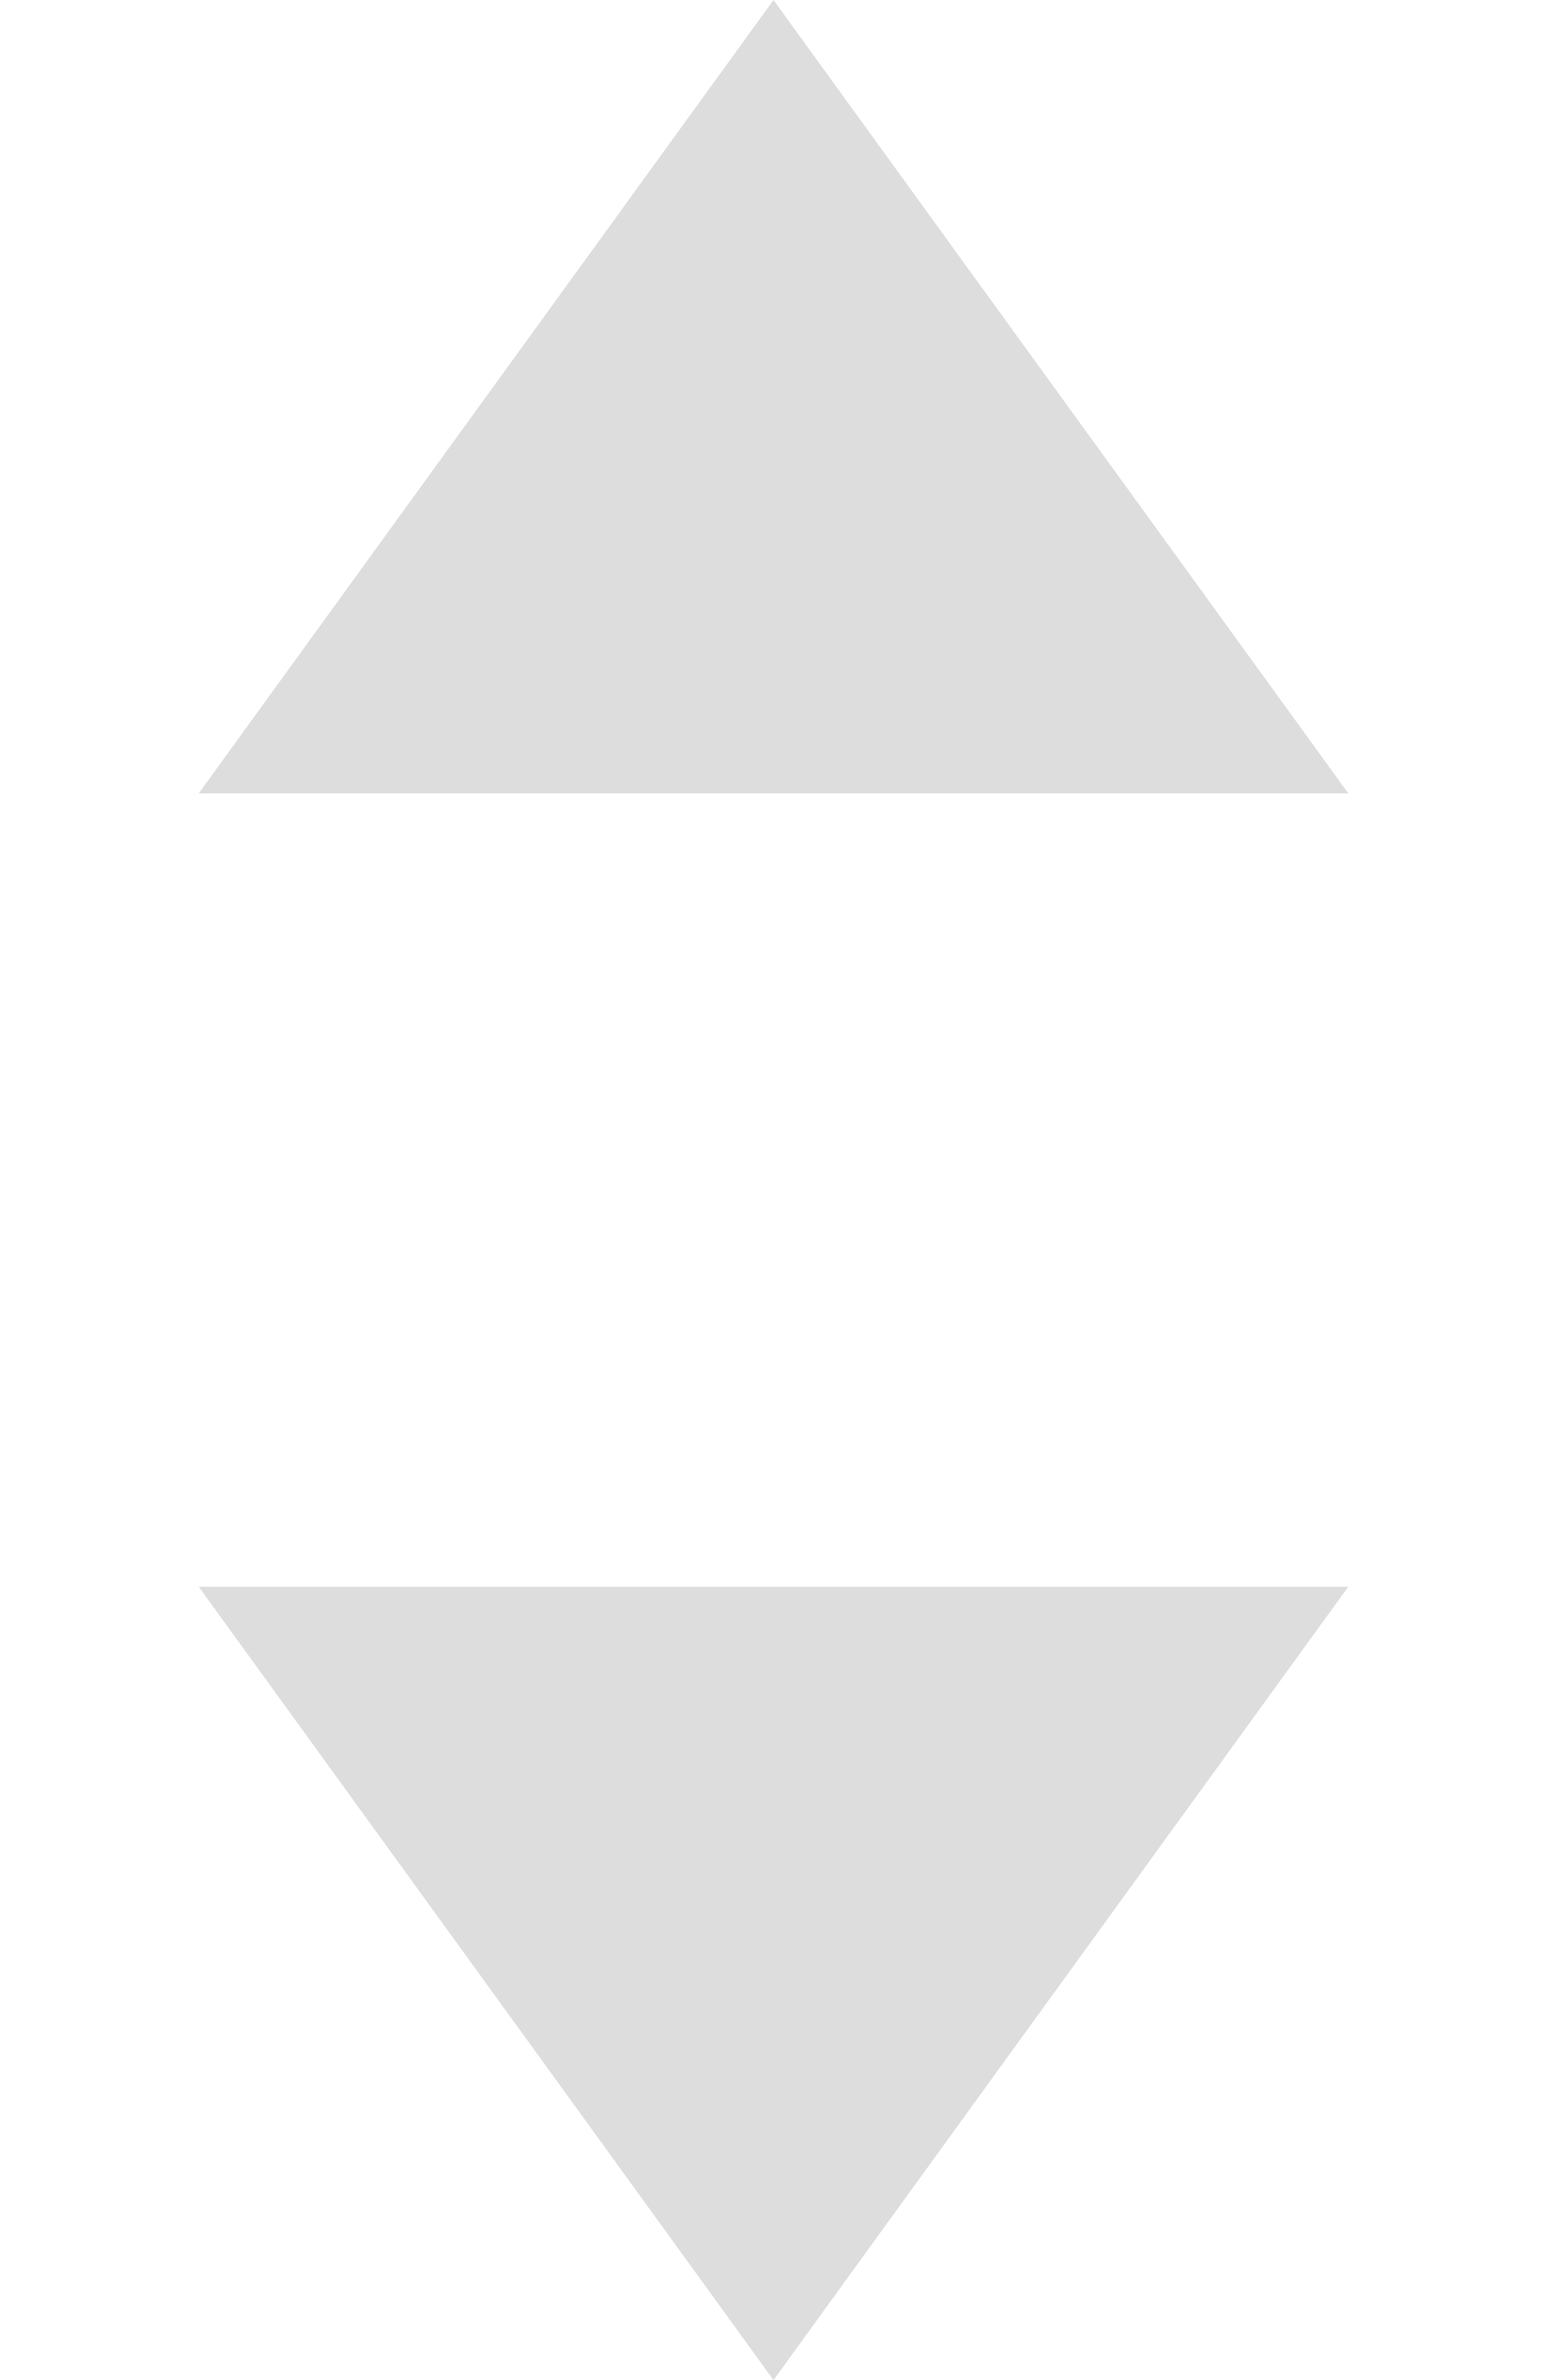 <svg width="26" height="40" viewBox="0 0 26 40" fill="none" xmlns="http://www.w3.org/2000/svg">
<path d="M13 0L22.66 13.333H3.34L13 0Z" fill="#DDDDDD"/>
<path d="M13 40L22.66 26.667H3.34L13 40Z" fill="#DDDDDD"/>
</svg>
